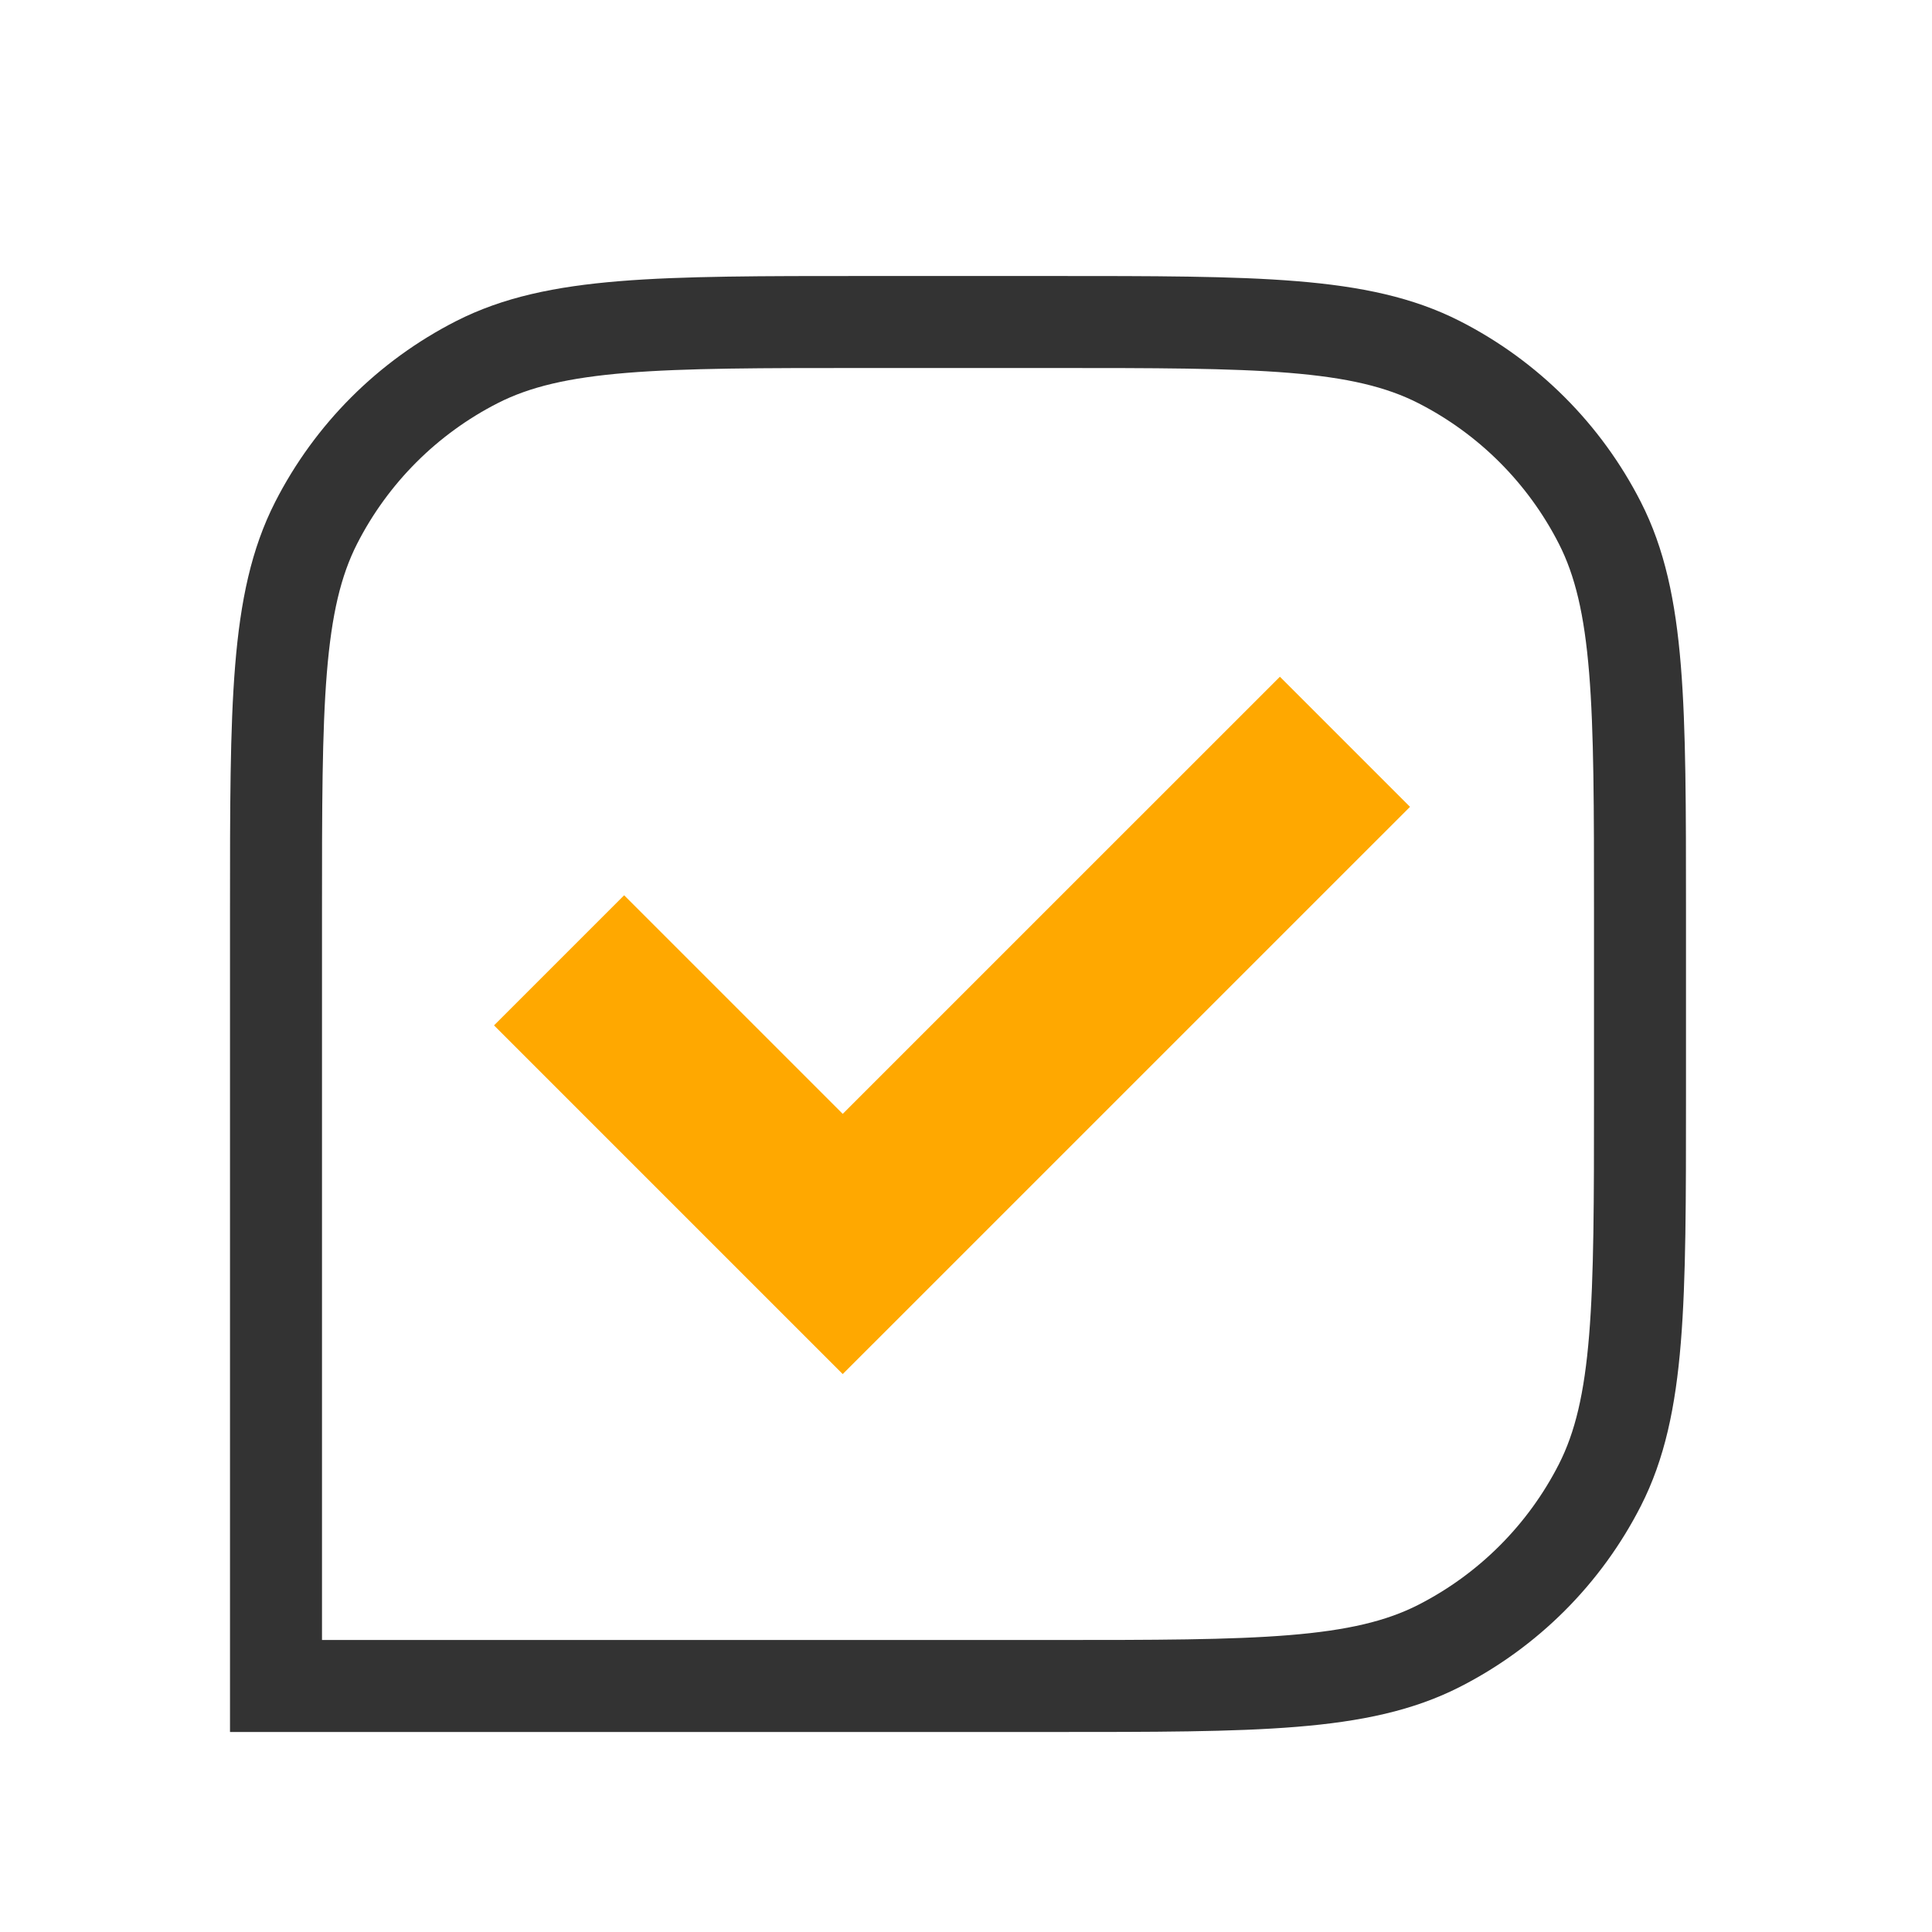 <svg width="42" height="42" viewBox="0 0 42 42" fill="none" xmlns="http://www.w3.org/2000/svg">
<path d="M6 19.8C6 15.32 6 13.079 6.872 11.368C7.639 9.863 8.863 8.639 10.368 7.872C12.079 7 14.32 7 18.8 7H22.852C27.332 7 29.573 7 31.284 7.872C32.789 8.639 34.013 9.863 34.78 11.368C35.652 13.079 35.652 15.32 35.652 19.8V23.852C35.652 28.332 35.652 30.573 34.78 32.284C34.013 33.789 32.789 35.013 31.284 35.78C29.573 36.652 27.332 36.652 22.852 36.652H6V19.8Z" stroke="#333333" stroke-width="2"/>
<path d="M13.568 22.291L18.32 27.043L27.824 17.54" stroke="#FFA800" stroke-width="4" stroke-linecap="square"/>
</svg>
